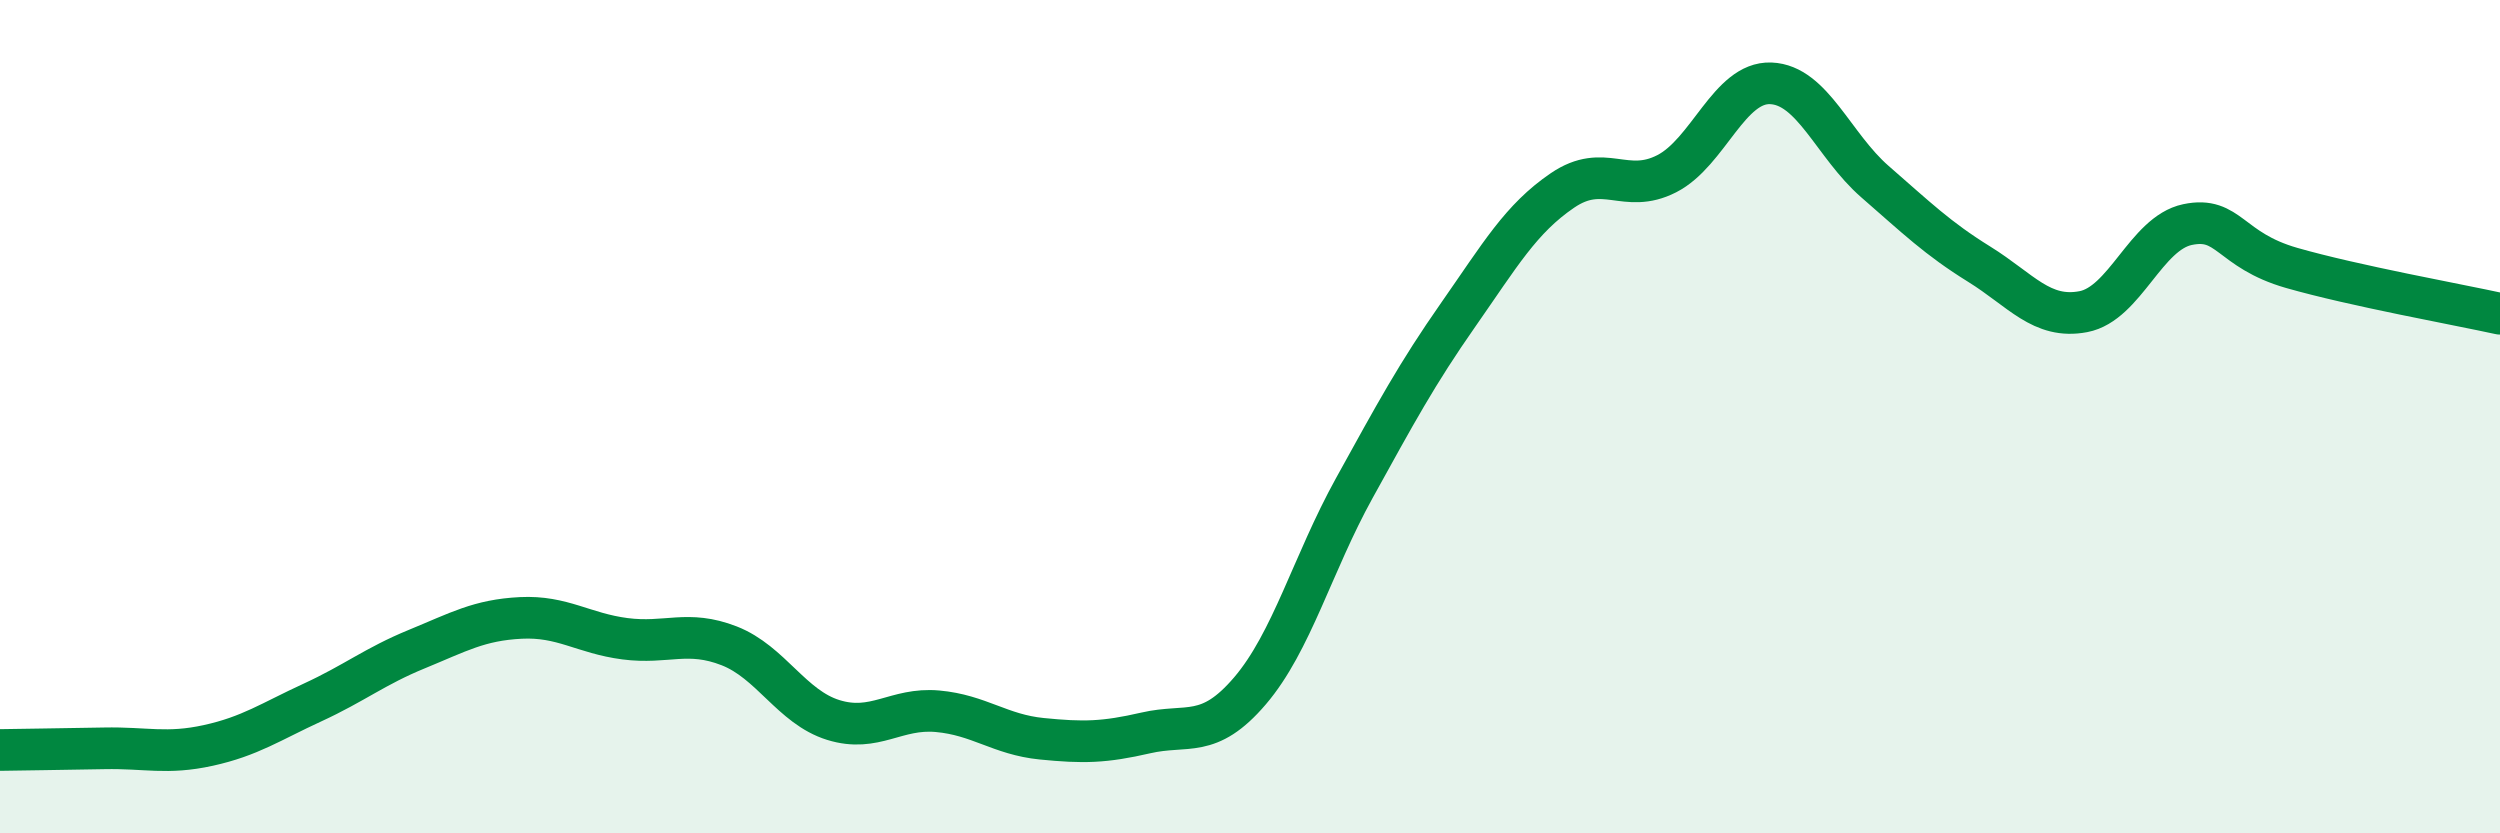 
    <svg width="60" height="20" viewBox="0 0 60 20" xmlns="http://www.w3.org/2000/svg">
      <path
        d="M 0,18 C 0.5,17.99 1.5,17.98 2.5,17.96 C 3.5,17.94 4,18.11 5,17.89 C 6,17.67 6.5,17.32 7.5,16.86 C 8.5,16.4 9,15.99 10,15.58 C 11,15.17 11.5,14.88 12.5,14.83 C 13.5,14.78 14,15.2 15,15.33 C 16,15.46 16.5,15.11 17.5,15.5 C 18.5,15.89 19,16.97 20,17.28 C 21,17.59 21.5,16.98 22.5,17.07 C 23.5,17.16 24,17.63 25,17.73 C 26,17.83 26.5,17.82 27.5,17.59 C 28.5,17.36 29,17.75 30,16.58 C 31,15.41 31.5,13.53 32.5,11.72 C 33.5,9.91 34,8.98 35,7.55 C 36,6.12 36.5,5.25 37.5,4.57 C 38.5,3.89 39,4.68 40,4.17 C 41,3.66 41.5,1.96 42.5,2 C 43.5,2.04 44,3.49 45,4.36 C 46,5.23 46.5,5.72 47.5,6.34 C 48.5,6.96 49,7.67 50,7.48 C 51,7.29 51.5,5.6 52.5,5.39 C 53.5,5.18 53.5,6 55,6.43 C 56.5,6.86 59,7.31 60,7.53L60 20L0 20Z"
        fill="#008740"
        opacity="0.1"
        stroke-linecap="round"
        stroke-linejoin="round"
      />
      <path
        d="M 0,18 C 0.5,17.99 1.5,17.98 2.5,17.96 C 3.5,17.94 4,18.11 5,17.89 C 6,17.67 6.5,17.32 7.5,16.86 C 8.5,16.4 9,15.99 10,15.58 C 11,15.17 11.5,14.88 12.5,14.83 C 13.5,14.78 14,15.2 15,15.33 C 16,15.46 16.5,15.11 17.5,15.5 C 18.5,15.89 19,16.97 20,17.28 C 21,17.59 21.5,16.98 22.5,17.07 C 23.5,17.16 24,17.63 25,17.73 C 26,17.83 26.5,17.82 27.5,17.59 C 28.5,17.36 29,17.75 30,16.58 C 31,15.41 31.5,13.53 32.5,11.72 C 33.5,9.91 34,8.98 35,7.55 C 36,6.12 36.5,5.25 37.5,4.57 C 38.5,3.89 39,4.68 40,4.17 C 41,3.66 41.5,1.96 42.5,2 C 43.5,2.04 44,3.49 45,4.36 C 46,5.23 46.5,5.72 47.5,6.34 C 48.5,6.96 49,7.67 50,7.48 C 51,7.29 51.5,5.6 52.5,5.39 C 53.5,5.18 53.5,6 55,6.43 C 56.5,6.86 59,7.31 60,7.53"
        stroke="#008740"
        stroke-width="1"
        fill="none"
        stroke-linecap="round"
        stroke-linejoin="round"
      />
    </svg>
  